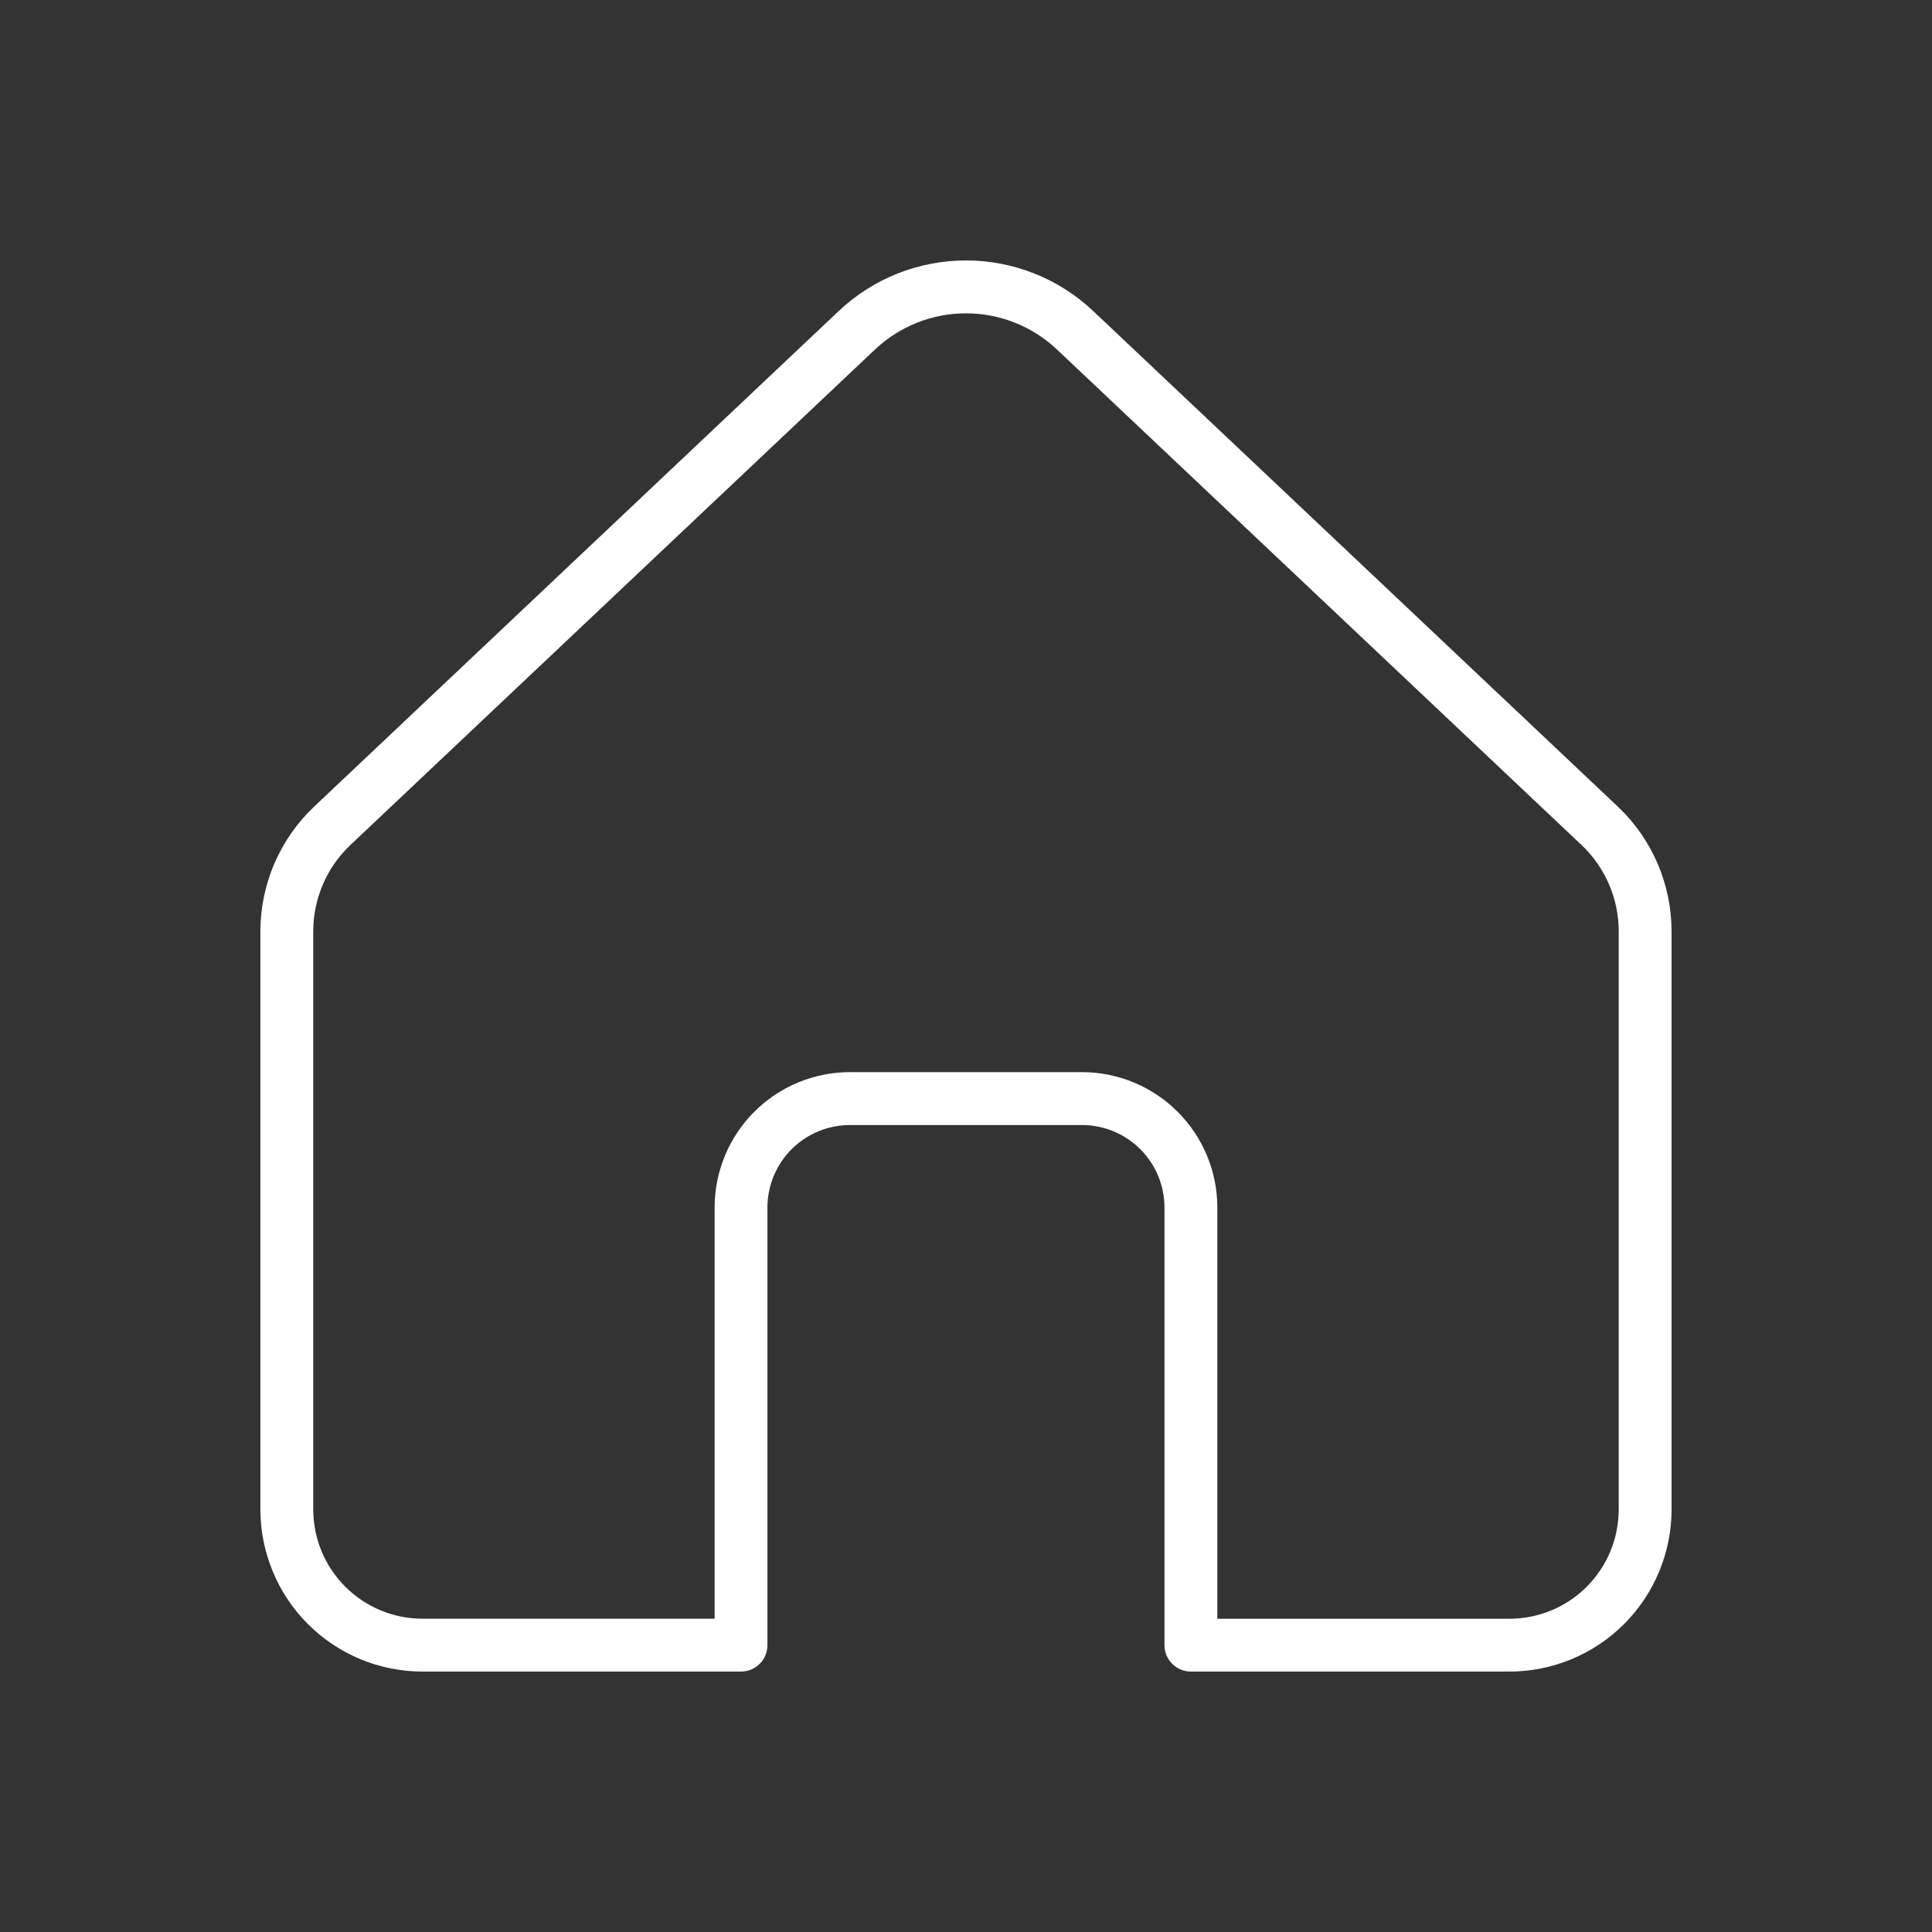 <?xml version="1.0" encoding="UTF-8"?> <svg xmlns="http://www.w3.org/2000/svg" width="45" height="45" viewBox="0 0 45 45" fill="none"><rect x="0" y="0" width="45" height="45" fill="#333333" stroke="none"/> <path d="M35.16 38.934H27.738C27.575 38.934 27.419 38.869 27.303 38.754C27.188 38.639 27.123 38.482 27.123 38.319V28.124C27.122 27.615 26.92 27.127 26.56 26.767C26.2 26.407 25.712 26.205 25.203 26.204H19.795C19.286 26.205 18.798 26.407 18.438 26.767C18.078 27.127 17.876 27.615 17.875 28.124V38.319C17.875 38.482 17.81 38.639 17.695 38.754C17.579 38.869 17.423 38.934 17.26 38.934H9.839C8.838 38.933 7.879 38.535 7.172 37.828C6.464 37.12 6.067 36.161 6.065 35.161V21.688C6.066 21.145 6.178 20.608 6.392 20.11C6.607 19.612 6.921 19.162 7.315 18.789L19.538 7.242C20.339 6.487 21.398 6.066 22.499 6.066C23.6 6.066 24.66 6.487 25.46 7.242L37.684 18.789C38.078 19.162 38.392 19.612 38.607 20.11C38.821 20.608 38.933 21.145 38.934 21.688V35.161C38.933 36.161 38.535 37.12 37.827 37.828C37.12 38.535 36.161 38.933 35.16 38.934V38.934ZM28.354 37.704H35.16C35.834 37.703 36.481 37.435 36.958 36.958C37.434 36.481 37.702 35.835 37.703 35.161V21.688C37.703 21.313 37.626 20.942 37.477 20.597C37.328 20.253 37.111 19.942 36.839 19.684L24.616 8.138C24.043 7.598 23.286 7.298 22.499 7.298C21.713 7.298 20.956 7.598 20.383 8.138L8.16 19.683C7.888 19.941 7.671 20.252 7.522 20.596C7.374 20.941 7.297 21.312 7.296 21.687V35.16C7.297 35.834 7.565 36.481 8.042 36.957C8.518 37.434 9.165 37.702 9.839 37.703H16.645V28.122C16.646 27.287 16.978 26.486 17.568 25.896C18.159 25.305 18.959 24.973 19.795 24.972H25.204C26.039 24.973 26.84 25.305 27.43 25.896C28.021 26.486 28.353 27.287 28.354 28.122V37.704Z" fill="white"></path> </svg> 